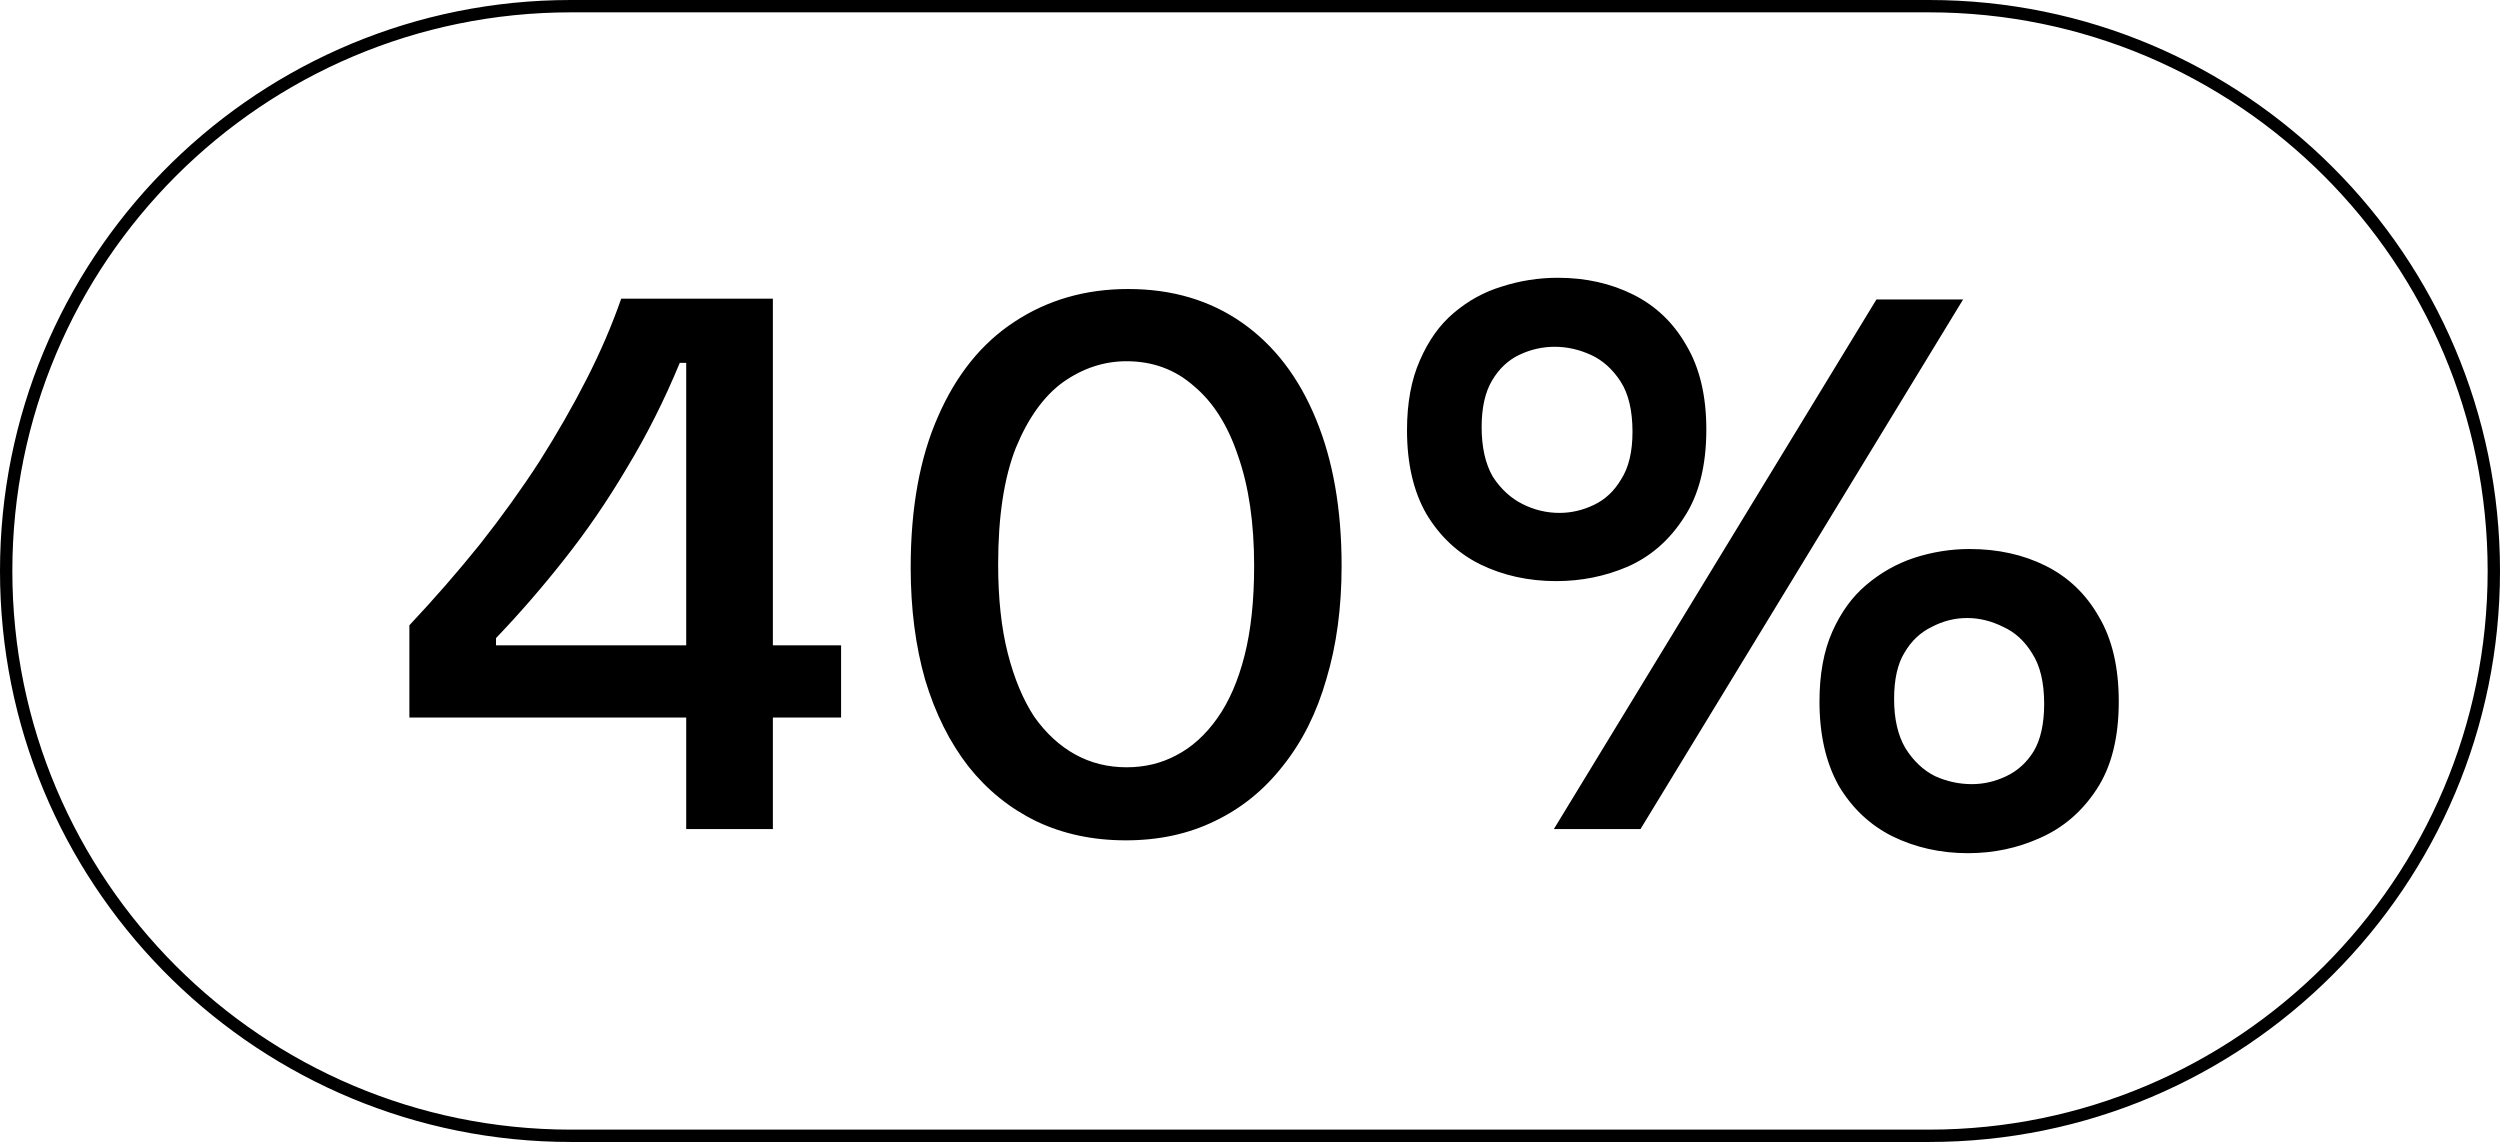 <svg xmlns="http://www.w3.org/2000/svg" fill="none" viewBox="0 0 81 37" height="37" width="81">
<path fill="black" d="M63.812 17.788C64.731 17.788 65.555 17.97 66.283 18.334C67.011 18.698 67.583 19.245 67.999 19.973C68.432 20.701 68.648 21.619 68.648 22.729C68.648 23.907 68.406 24.86 67.921 25.588C67.453 26.299 66.846 26.819 66.101 27.148C65.373 27.478 64.593 27.643 63.761 27.643C62.877 27.643 62.062 27.461 61.316 27.097C60.589 26.733 60.008 26.186 59.575 25.458C59.159 24.713 58.951 23.803 58.951 22.729C58.951 21.845 59.09 21.09 59.367 20.466C59.645 19.842 60.008 19.339 60.459 18.958C60.927 18.559 61.447 18.265 62.019 18.074C62.608 17.884 63.206 17.788 63.812 17.788ZM36.552 9.364C37.973 9.364 39.204 9.728 40.244 10.456C41.284 11.184 42.081 12.224 42.636 13.576C43.19 14.911 43.468 16.497 43.468 18.334C43.468 19.686 43.304 20.908 42.975 22C42.663 23.092 42.194 24.029 41.57 24.809C40.964 25.588 40.227 26.187 39.36 26.602C38.511 27.018 37.549 27.227 36.475 27.227C35.4 27.227 34.429 27.018 33.562 26.602C32.713 26.186 31.985 25.597 31.378 24.834C30.771 24.054 30.304 23.118 29.975 22.026C29.663 20.934 29.506 19.721 29.506 18.387C29.506 16.463 29.801 14.833 30.391 13.498C30.98 12.146 31.803 11.124 32.86 10.431C33.935 9.72 35.165 9.364 36.552 9.364ZM25.041 20.908H27.251V23.248H25.041V26.862H22.233V23.248H13.264V20.259C14.078 19.392 14.841 18.516 15.552 17.632C16.262 16.731 16.904 15.838 17.476 14.954C18.047 14.053 18.559 13.16 19.01 12.276C19.46 11.393 19.832 10.526 20.127 9.677H25.041V20.908ZM53.152 26.862H50.345L60.797 9.702H63.605L53.152 26.862ZM63.734 20.024C63.336 20.024 62.955 20.12 62.591 20.311C62.227 20.484 61.932 20.761 61.707 21.143C61.482 21.507 61.369 22.009 61.369 22.65C61.369 23.292 61.49 23.82 61.732 24.236C61.992 24.652 62.313 24.956 62.694 25.146C63.076 25.32 63.475 25.406 63.891 25.406C64.272 25.406 64.645 25.32 65.009 25.146C65.373 24.973 65.667 24.704 65.893 24.34C66.118 23.959 66.23 23.448 66.231 22.807C66.231 22.113 66.101 21.567 65.841 21.168C65.598 20.769 65.286 20.484 64.904 20.311C64.523 20.12 64.133 20.024 63.734 20.024ZM36.5 11.704C35.772 11.704 35.087 11.929 34.446 12.38C33.822 12.831 33.311 13.542 32.912 14.513C32.531 15.483 32.34 16.74 32.34 18.282C32.34 19.391 32.444 20.353 32.652 21.168C32.86 21.983 33.146 22.668 33.51 23.223C33.891 23.76 34.333 24.167 34.836 24.444C35.339 24.722 35.893 24.86 36.5 24.86C37.089 24.86 37.627 24.731 38.112 24.471C38.615 24.211 39.057 23.812 39.438 23.274C39.82 22.737 40.114 22.061 40.322 21.246C40.53 20.431 40.634 19.46 40.634 18.334C40.634 16.948 40.461 15.76 40.114 14.773C39.785 13.785 39.308 13.031 38.685 12.511C38.078 11.973 37.349 11.704 36.5 11.704ZM22.025 11.756C21.523 12.969 20.951 14.105 20.31 15.162C19.686 16.219 19.009 17.207 18.281 18.126C17.571 19.027 16.834 19.877 16.071 20.674V20.908H22.233V11.756H22.025ZM50.475 9C51.376 9 52.191 9.182 52.919 9.546C53.647 9.91 54.219 10.457 54.635 11.185C55.068 11.912 55.285 12.822 55.285 13.914C55.285 15.093 55.042 16.046 54.557 16.774C54.089 17.502 53.482 18.031 52.736 18.36C52.008 18.672 51.237 18.828 50.423 18.828C49.522 18.828 48.698 18.646 47.953 18.282C47.225 17.918 46.644 17.372 46.211 16.645C45.795 15.917 45.587 15.015 45.587 13.94C45.587 13.057 45.726 12.303 46.003 11.679C46.28 11.037 46.644 10.526 47.095 10.145C47.563 9.746 48.082 9.459 48.654 9.286C49.244 9.095 49.851 9 50.475 9ZM50.371 11.236C49.972 11.236 49.591 11.323 49.227 11.496C48.863 11.669 48.568 11.947 48.343 12.328C48.117 12.709 48.005 13.212 48.005 13.836C48.005 14.495 48.127 15.032 48.369 15.448C48.629 15.847 48.95 16.141 49.331 16.332C49.712 16.523 50.111 16.618 50.526 16.618C50.908 16.618 51.281 16.532 51.645 16.358C52.008 16.185 52.303 15.908 52.528 15.526C52.771 15.145 52.893 14.633 52.893 13.992C52.893 13.299 52.763 12.753 52.503 12.354C52.243 11.956 51.922 11.669 51.541 11.496C51.16 11.323 50.77 11.236 50.371 11.236Z"></path>
<path fill="black" d="M62.5 0C72.717 0 81 8.283 81 18.5C81 28.717 72.717 37 62.5 37H18.5L18.023 36.994C8.026 36.741 0 28.558 0 18.5C0 8.442 8.026 0.259 18.023 0.006L18.5 0H62.5ZM18.5 0.4C8.504 0.4 0.4 8.504 0.4 18.5C0.4 28.496 8.504 36.6 18.5 36.6H62.5C72.496 36.6 80.6 28.496 80.6 18.5C80.6 8.504 72.496 0.4 62.5 0.4H18.5Z"></path>
</svg>
